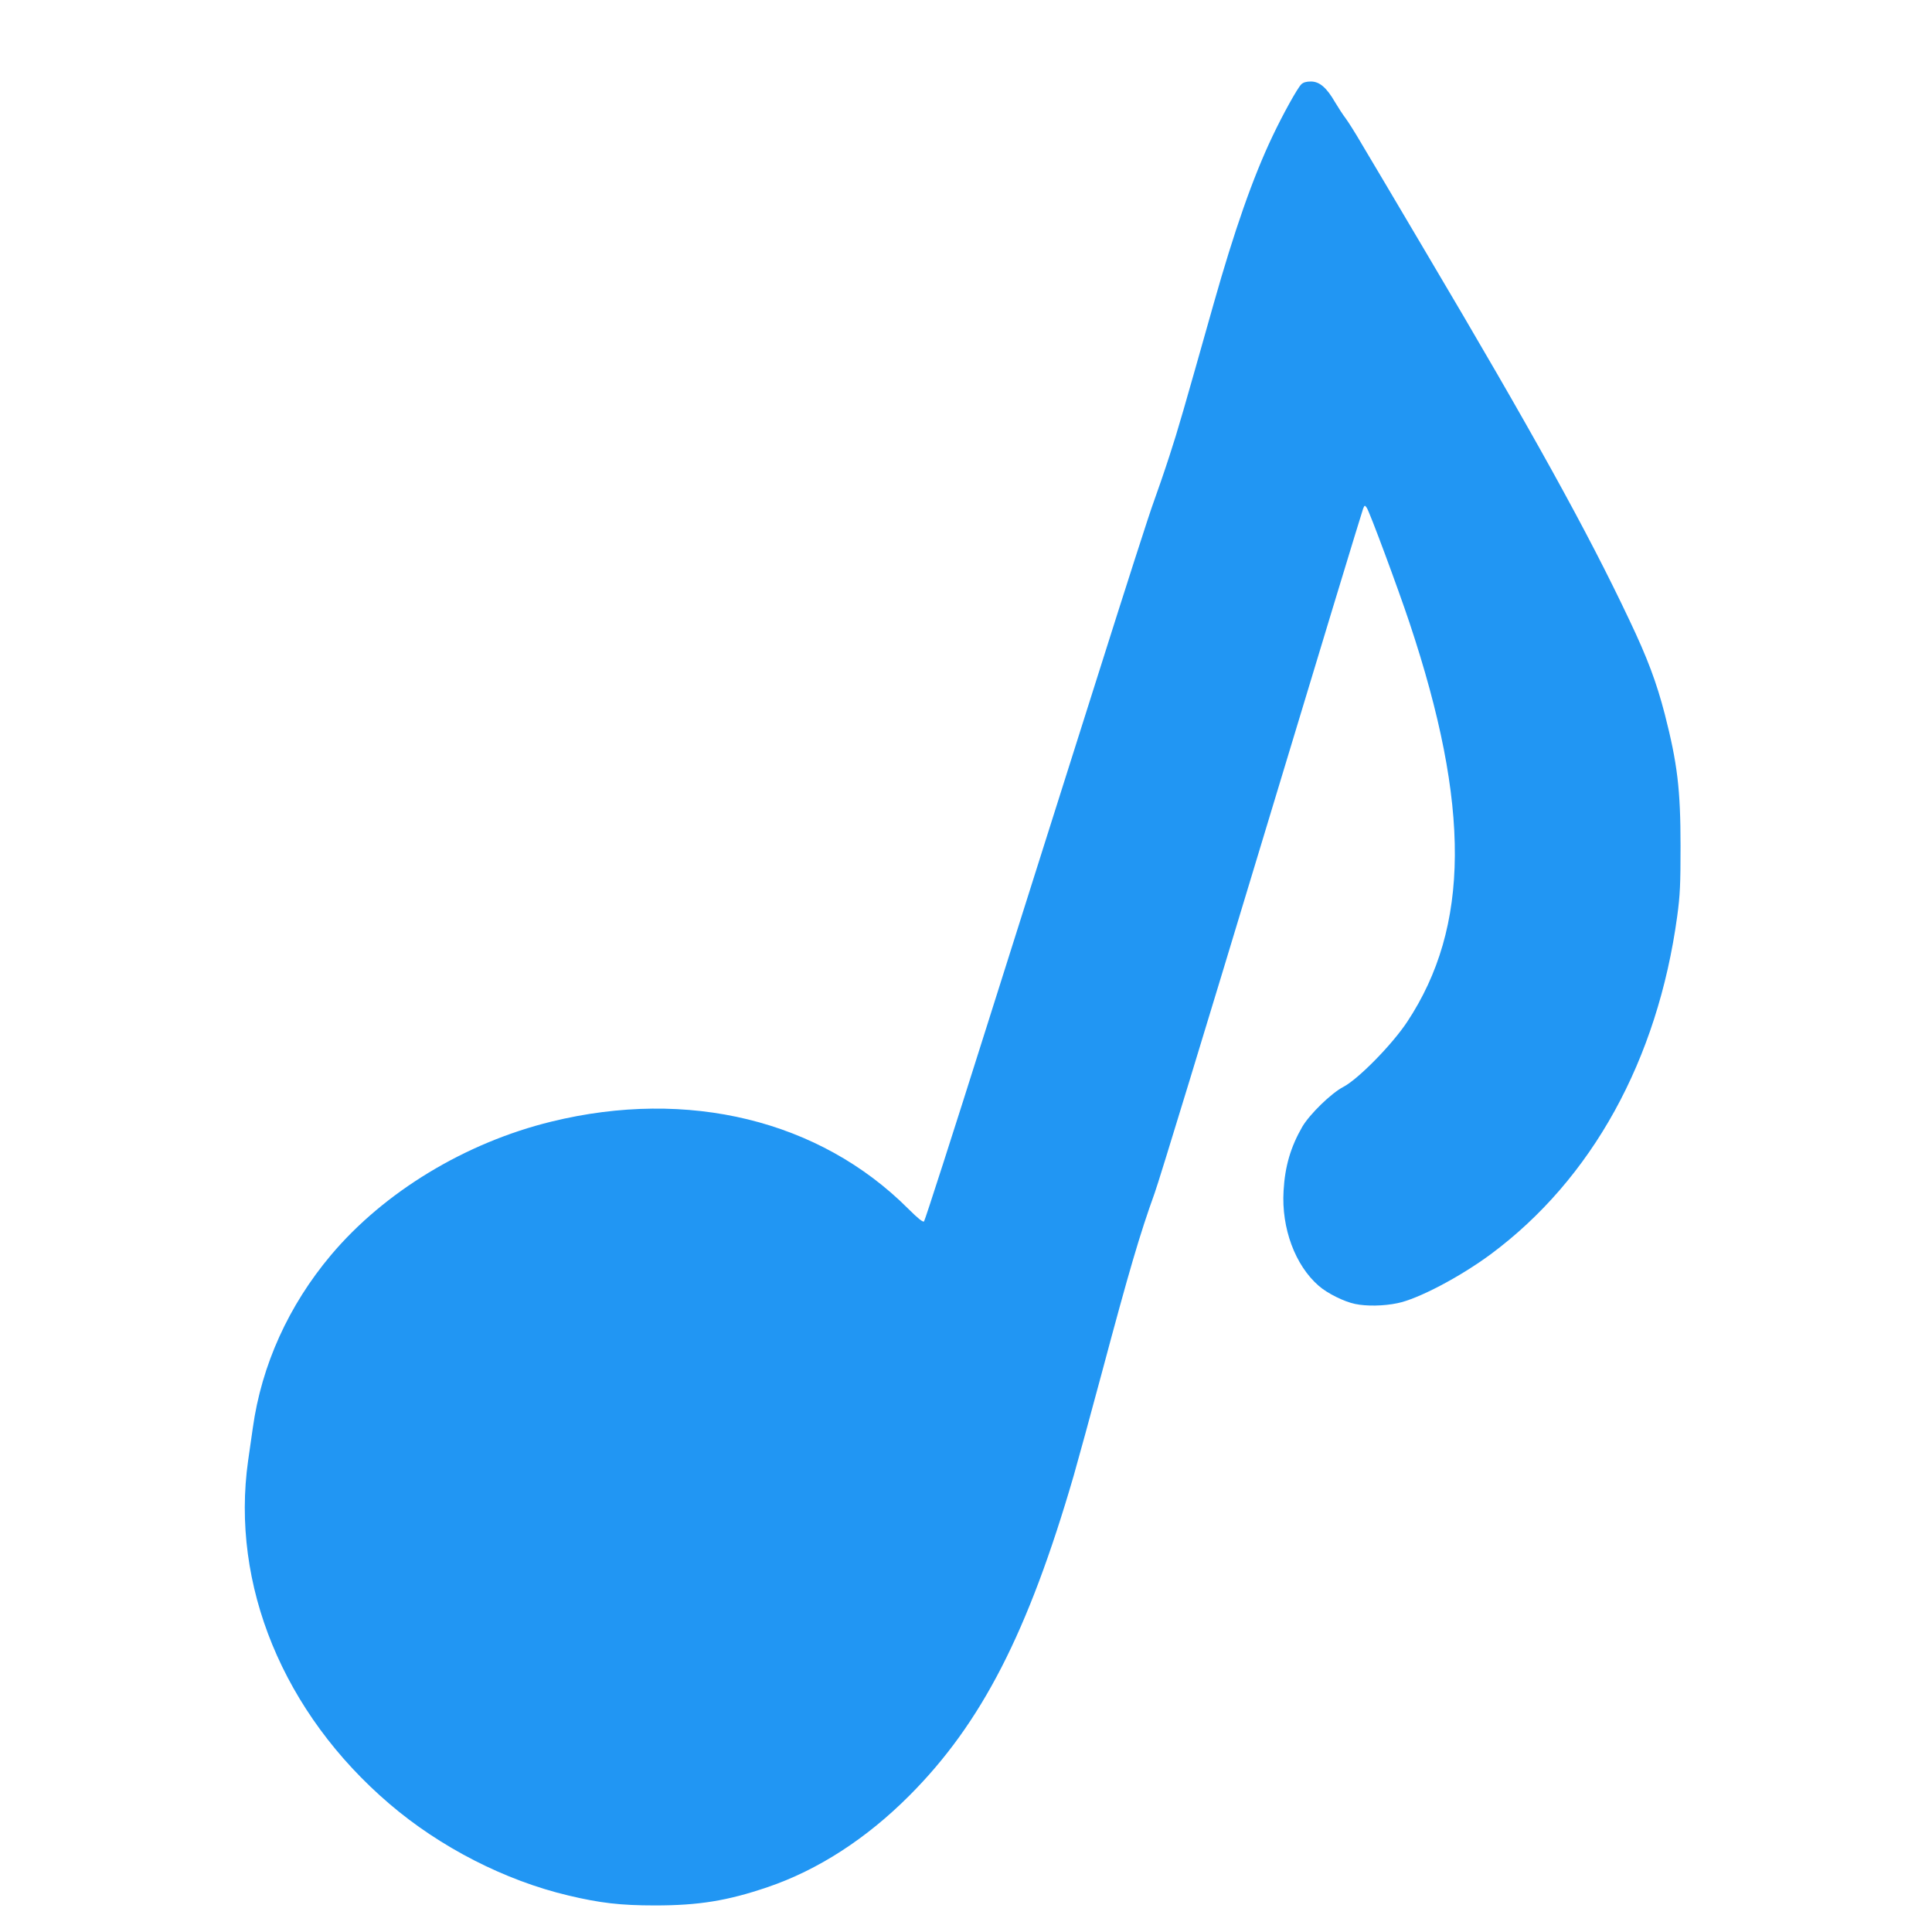 <?xml version="1.0" standalone="no"?>
<!DOCTYPE svg PUBLIC "-//W3C//DTD SVG 20010904//EN"
 "http://www.w3.org/TR/2001/REC-SVG-20010904/DTD/svg10.dtd">
<svg version="1.0" xmlns="http://www.w3.org/2000/svg"
 width="1280pt" height="1280pt" viewBox="0 0 1280 1280"
 preserveAspectRatio="xMidYMid meet">
<g transform="translate(0,1280) scale(0.1,-0.1)"
fill="#2196f3" stroke="none">
<path d="M8621 12241 c-26 -26 -123 -201 -191 -345 -129 -271 -252 -623 -390
-1111 -200 -708 -235 -831 -292 -1005 -33 -102 -80 -238 -104 -304 -25 -65
-193 -589 -375 -1165 -182 -575 -513 -1619 -734 -2319 -221 -701 -407 -1278
-413 -1284 -7 -7 -39 18 -105 84 -587 587 -1459 799 -2364 577 -569 -139
-1107 -465 -1460 -884 -281 -334 -460 -729 -518 -1145 -9 -63 -23 -161 -31
-216 -117 -824 233 -1674 936 -2275 335 -287 766 -508 1185 -607 210 -50 345
-66 575 -66 290 0 480 31 745 121 333 113 655 321 940 607 478 479 786 1079
1089 2121 30 105 114 411 186 680 182 681 252 919 350 1191 28 76 347 1122
710 2324 363 1202 665 2196 671 2210 10 24 11 24 24 6 18 -24 207 -533 283
-761 406 -1217 401 -2016 -15 -2645 -100 -151 -324 -379 -423 -431 -81 -42
-223 -181 -272 -264 -77 -134 -115 -262 -124 -425 -15 -247 77 -494 233 -629
57 -50 168 -105 241 -120 75 -16 190 -14 280 5 136 27 415 174 618 324 671
498 1106 1286 1236 2240 19 141 22 209 22 465 0 376 -21 547 -104 872 -55 212
-115 373 -236 627 -276 584 -641 1243 -1351 2441 -192 325 -382 646 -423 714
-40 69 -87 143 -104 166 -17 22 -49 71 -71 108 -56 97 -103 137 -160 137 -31
0 -51 -6 -64 -19z"/>
</g>
</svg>
